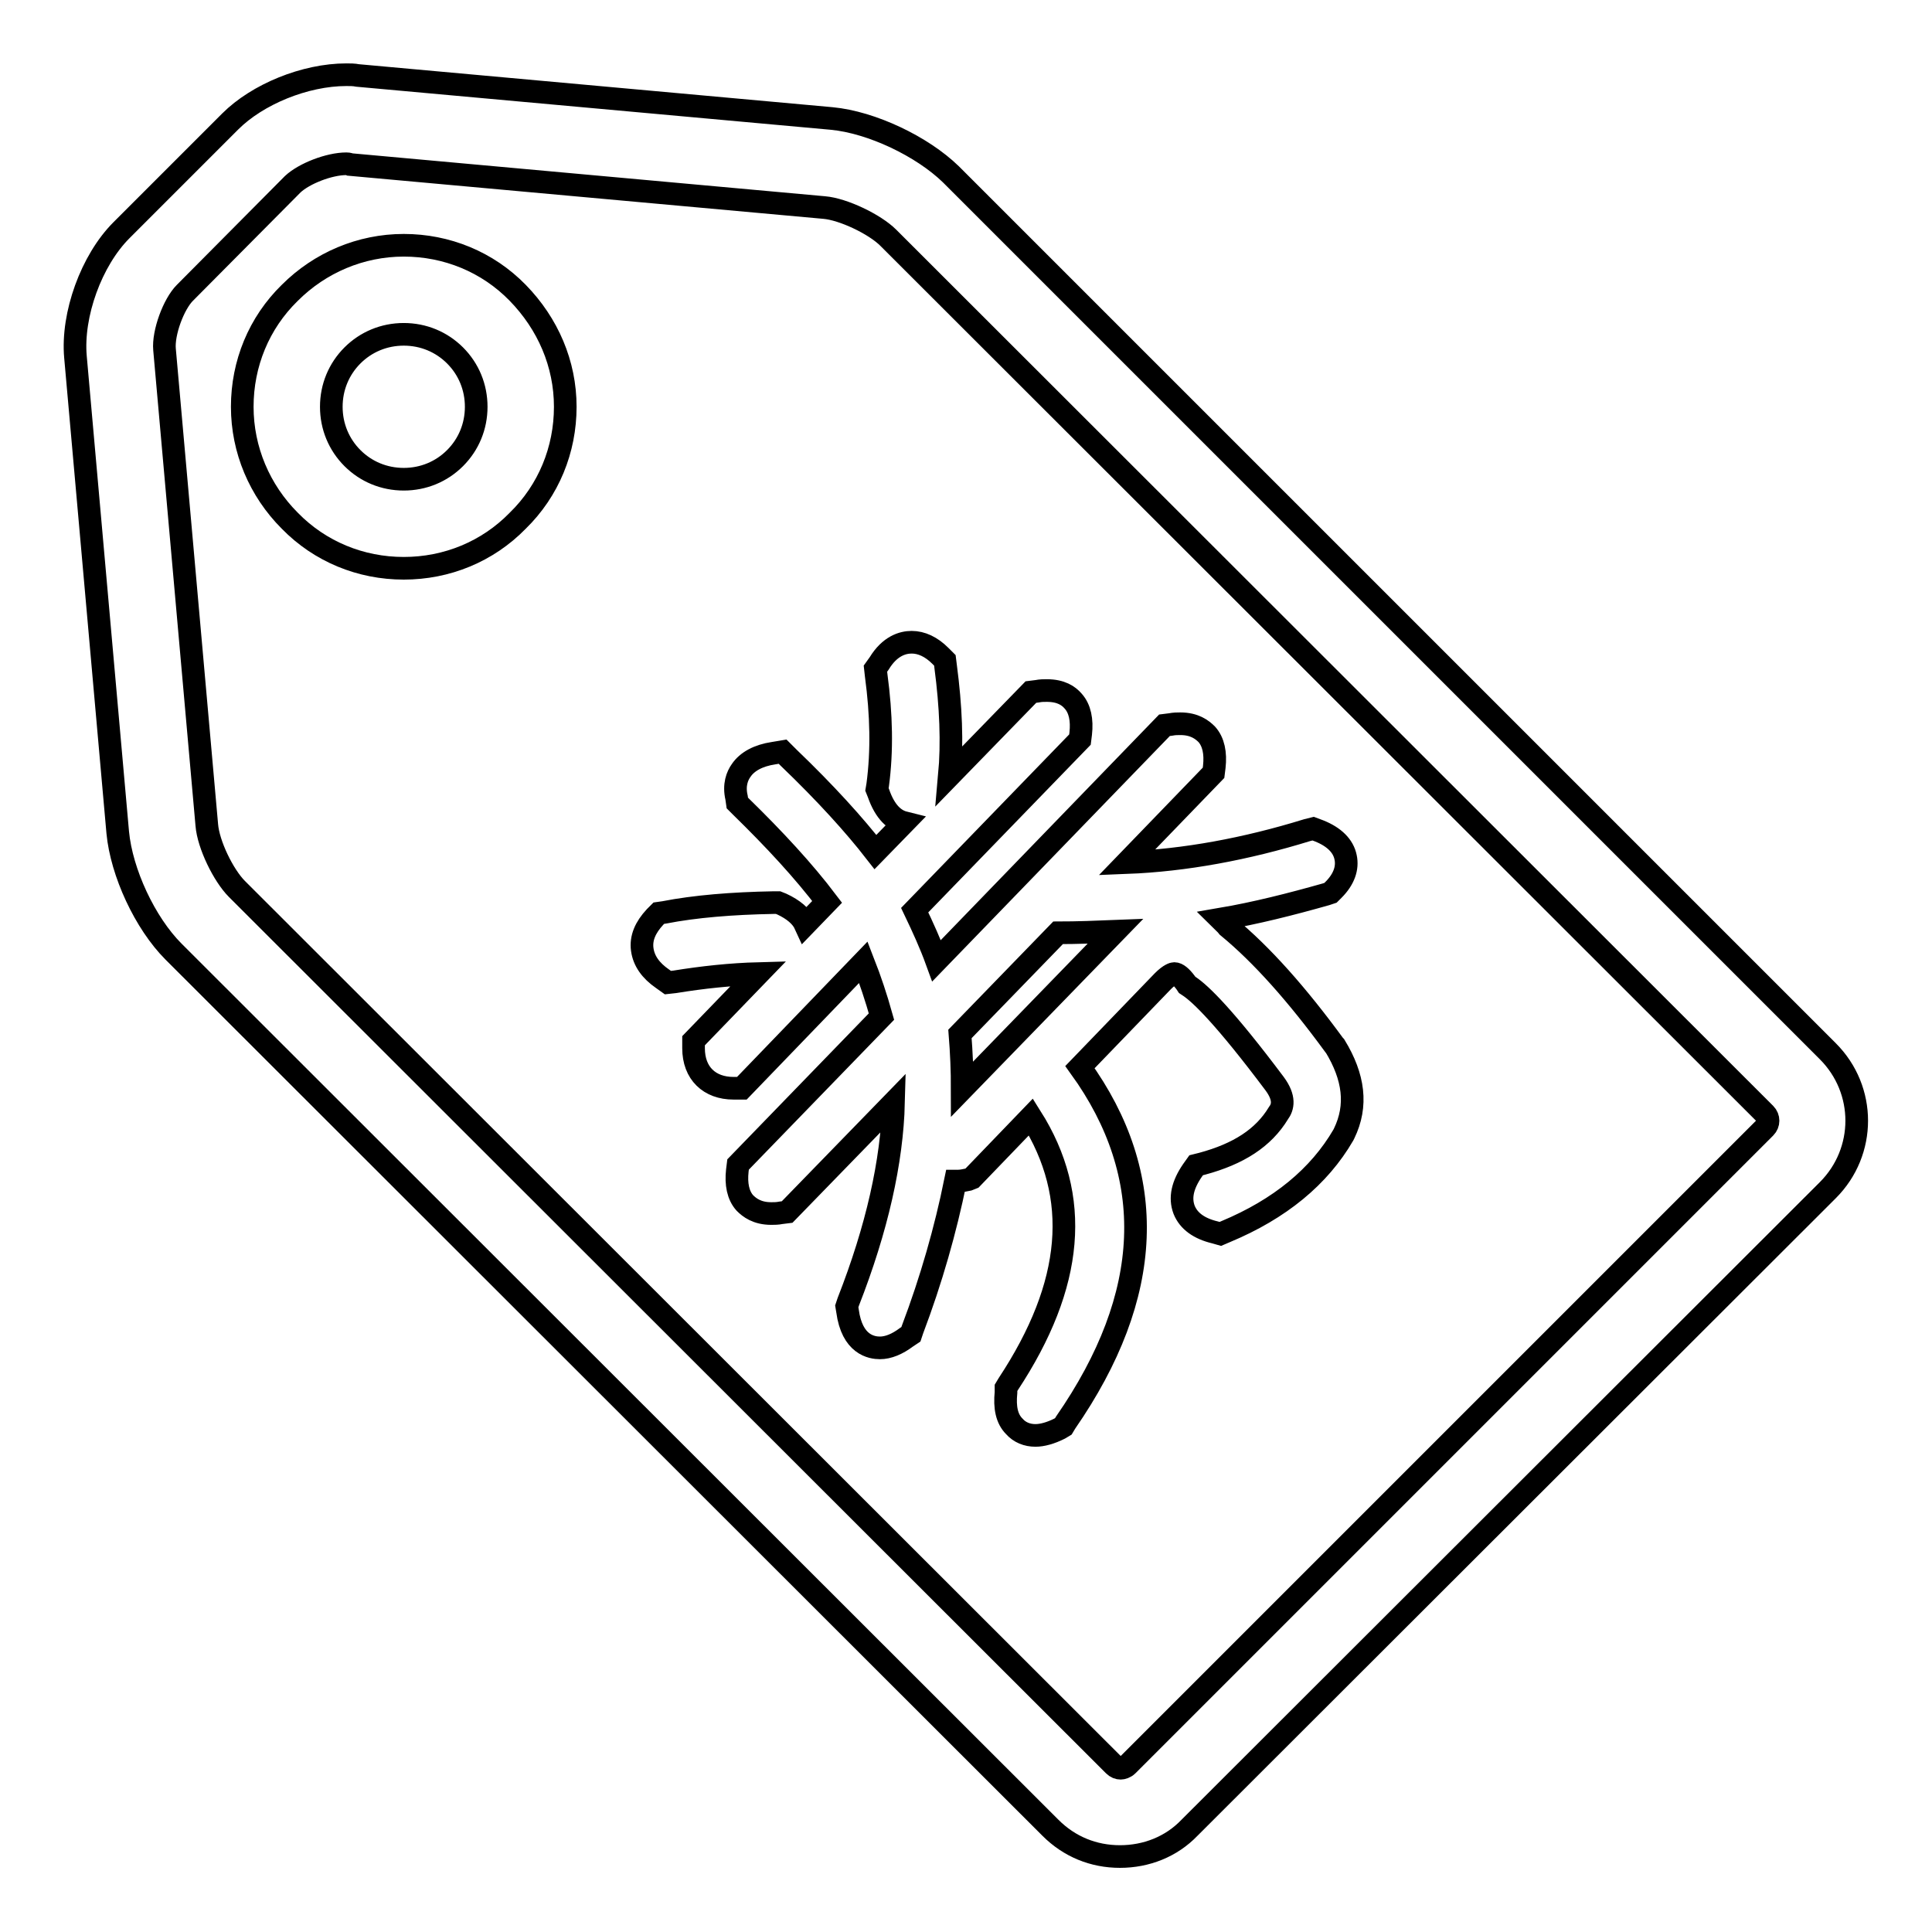 <?xml version="1.0" encoding="utf-8"?>
<!-- Svg Vector Icons : http://www.onlinewebfonts.com/icon -->
<!DOCTYPE svg PUBLIC "-//W3C//DTD SVG 1.1//EN" "http://www.w3.org/Graphics/SVG/1.1/DTD/svg11.dtd">
<svg version="1.1" xmlns="http://www.w3.org/2000/svg" xmlns:xlink="http://www.w3.org/1999/xlink" x="0px" y="0px" viewBox="0 0 256 256" enable-background="new 0 0 256 256" xml:space="preserve">
<g><g><path stroke-width="3" fill-opacity="0" stroke="#000000"  d="M148.4,246c-3.5,0-6.7-1.3-9.2-3.8L23,126.1c-3.8-3.8-6.9-10.5-7.4-15.8l-5.6-63c-0.5-5.6,2.1-12.8,6.1-16.8l14.4-14.4c3.6-3.6,9.9-6.2,15.4-6.2c0.5,0,1,0,1.5,0.1l62.8,5.7c5.3,0.5,12,3.7,15.8,7.4l116.2,116.2c5.1,5.1,5.1,13.3,0,18.4l-84.6,84.5C155.2,244.7,151.9,246,148.4,246z M45.9,21.7c-2.3,0-5.6,1.3-7.1,2.7L24.5,38.8c-1.5,1.5-2.9,5.3-2.7,7.5l5.6,63c0.2,2.6,2.2,6.7,4,8.5l116.2,116.1c0.3,0.3,0.6,0.4,0.9,0.4c0.2,0,0.6-0.1,0.9-0.4l84.5-84.5c0.5-0.5,0.5-1.3,0-1.8L117.7,31.5c-1.8-1.8-6-3.8-8.5-4l-62.8-5.7C46.2,21.7,46,21.7,45.9,21.7z M53.5,75.3c-5.7,0-11.1-2.2-15.1-6.3c-4-4-6.3-9.4-6.3-15.1c0-5.7,2.2-11.1,6.3-15.1c4-4,9.4-6.3,15.1-6.3c5.7,0,11.1,2.2,15.1,6.3s6.3,9.4,6.3,15.1c0,5.7-2.2,11.1-6.3,15.1C64.6,73.1,59.2,75.3,53.5,75.3z M53.5,44.3c-2.6,0-5,1-6.8,2.8c-1.8,1.8-2.8,4.2-2.8,6.8c0,2.6,1,5,2.8,6.8c1.8,1.8,4.2,2.8,6.8,2.8c2.6,0,5-1,6.8-2.8c1.8-1.8,2.8-4.2,2.8-6.8c0-2.6-1-5-2.8-6.8C58.5,45.3,56.1,44.3,53.5,44.3z"/><path stroke-width="3" fill-opacity="0" stroke="#000000"  d="M176.9,138.6l-0.1-0.1c-4.9-6.7-9.6-12-14.1-15.7c-0.3-0.4-0.7-0.7-1-1c4.7-0.8,9.4-2,14-3.3l0.6-0.2l0.4-0.4c1.4-1.4,1.9-2.9,1.6-4.3c-0.3-1.5-1.5-2.7-3.5-3.5l-0.8-0.3l-0.8,0.2c-8.1,2.5-16.2,4-23.9,4.3l11.5-11.9l0.1-0.8c0.2-1.8-0.1-3.3-1-4.3c-0.6-0.6-1.6-1.4-3.5-1.4c-0.4,0-0.8,0-1.3,0.1l-0.8,0.1l-30.2,31.2c-0.8-2.2-1.8-4.4-2.9-6.7L143.1,98l0.1-0.8c0.2-1.8-0.1-3.3-1-4.3c-0.6-0.7-1.6-1.4-3.5-1.4c-0.4,0-0.8,0-1.3,0.1l-0.8,0.1l-10.8,11.1c0.4-4.4,0.2-9.2-0.5-14.5l-0.1-0.8l-0.6-0.6c-1.2-1.2-2.5-1.8-3.8-1.8c-1.2,0-2.9,0.5-4.3,2.8l-0.5,0.7l0.1,0.9c0.7,5.2,0.8,10,0.2,14.5l-0.1,0.6l0.2,0.5c0.9,2.6,2.2,3.6,3.4,3.9l-3.8,3.9c-2.8-3.6-6.6-7.8-11.5-12.5l-0.8-0.8l-1.2,0.2c-2,0.3-3.5,1.1-4.3,2.3c-0.5,0.7-1,1.9-0.6,3.6l0.1,0.7l0.5,0.5c4.4,4.3,8.3,8.5,11.4,12.6l-2.9,3c-0.5-1.1-1.6-2-3.1-2.7l-0.5-0.2h-0.6c-5.5,0.1-10.4,0.5-14.5,1.3l-0.7,0.1l-0.5,0.5c-1.3,1.4-1.9,2.8-1.7,4.3c0.2,1.5,1.1,2.8,2.7,3.9l0.7,0.5l0.9-0.1c3.7-0.6,7.4-1,11.1-1.1l-8.6,8.9l0,1c0,3.3,2.1,5.3,5.3,5.3l1.1,0l16.1-16.7c0.9,2.3,1.7,4.7,2.4,7.2l-19,19.6l-0.1,0.8c-0.2,1.8,0.1,3.3,1,4.3c0.6,0.6,1.6,1.4,3.5,1.4c0.4,0,0.8,0,1.3-0.1l0.8-0.1l14.1-14.5c-0.2,7.8-2.2,16.7-6,26.4l-0.2,0.6l0.1,0.6c0.6,4.5,3.2,4.9,4.3,4.9c1.1,0,2.3-0.5,3.5-1.4l0.6-0.4l0.2-0.6c2.5-6.6,4.4-13.3,5.7-19.7c0.1,0,0.2,0,0.3,0c0.5,0,0.9-0.1,1.4-0.2l0.5-0.2l7.8-8.1c6.7,10.6,5.7,22.2-3,35.4l-0.3,0.5l0,0.6c-0.2,2,0.1,3.5,1.1,4.5c0.7,0.8,1.7,1.2,2.8,1.2c0.9,0,2-0.3,3.2-0.9l0.5-0.3l0.3-0.5c11.7-16.9,12.3-32.7,1.9-47.1l11-11.4c0.9-0.9,1.4-1,1.5-1c0.4,0,0.9,0.4,1.5,1.2l0.2,0.3l0.3,0.2c1.5,1,4.7,4.1,11.3,12.9c1.4,1.9,1.1,3.1,0.5,3.9l0,0c-2,3.3-5.3,5.4-10.1,6.7l-0.8,0.2l-0.5,0.7c-1.3,1.9-1.7,3.6-1.1,5.2c0.6,1.5,2,2.5,4.1,3l0.7,0.2l0.7-0.3c7.2-3,12.4-7.3,15.6-12.8l0.1-0.2C179.9,146.5,179.4,142.7,176.9,138.6z M140.2,123.6c2.5,0,5.1-0.1,7.6-0.2l-20.3,20.9c0-2.4-0.1-4.8-0.3-7.3L140.2,123.6z"/></g></g>
</svg>
